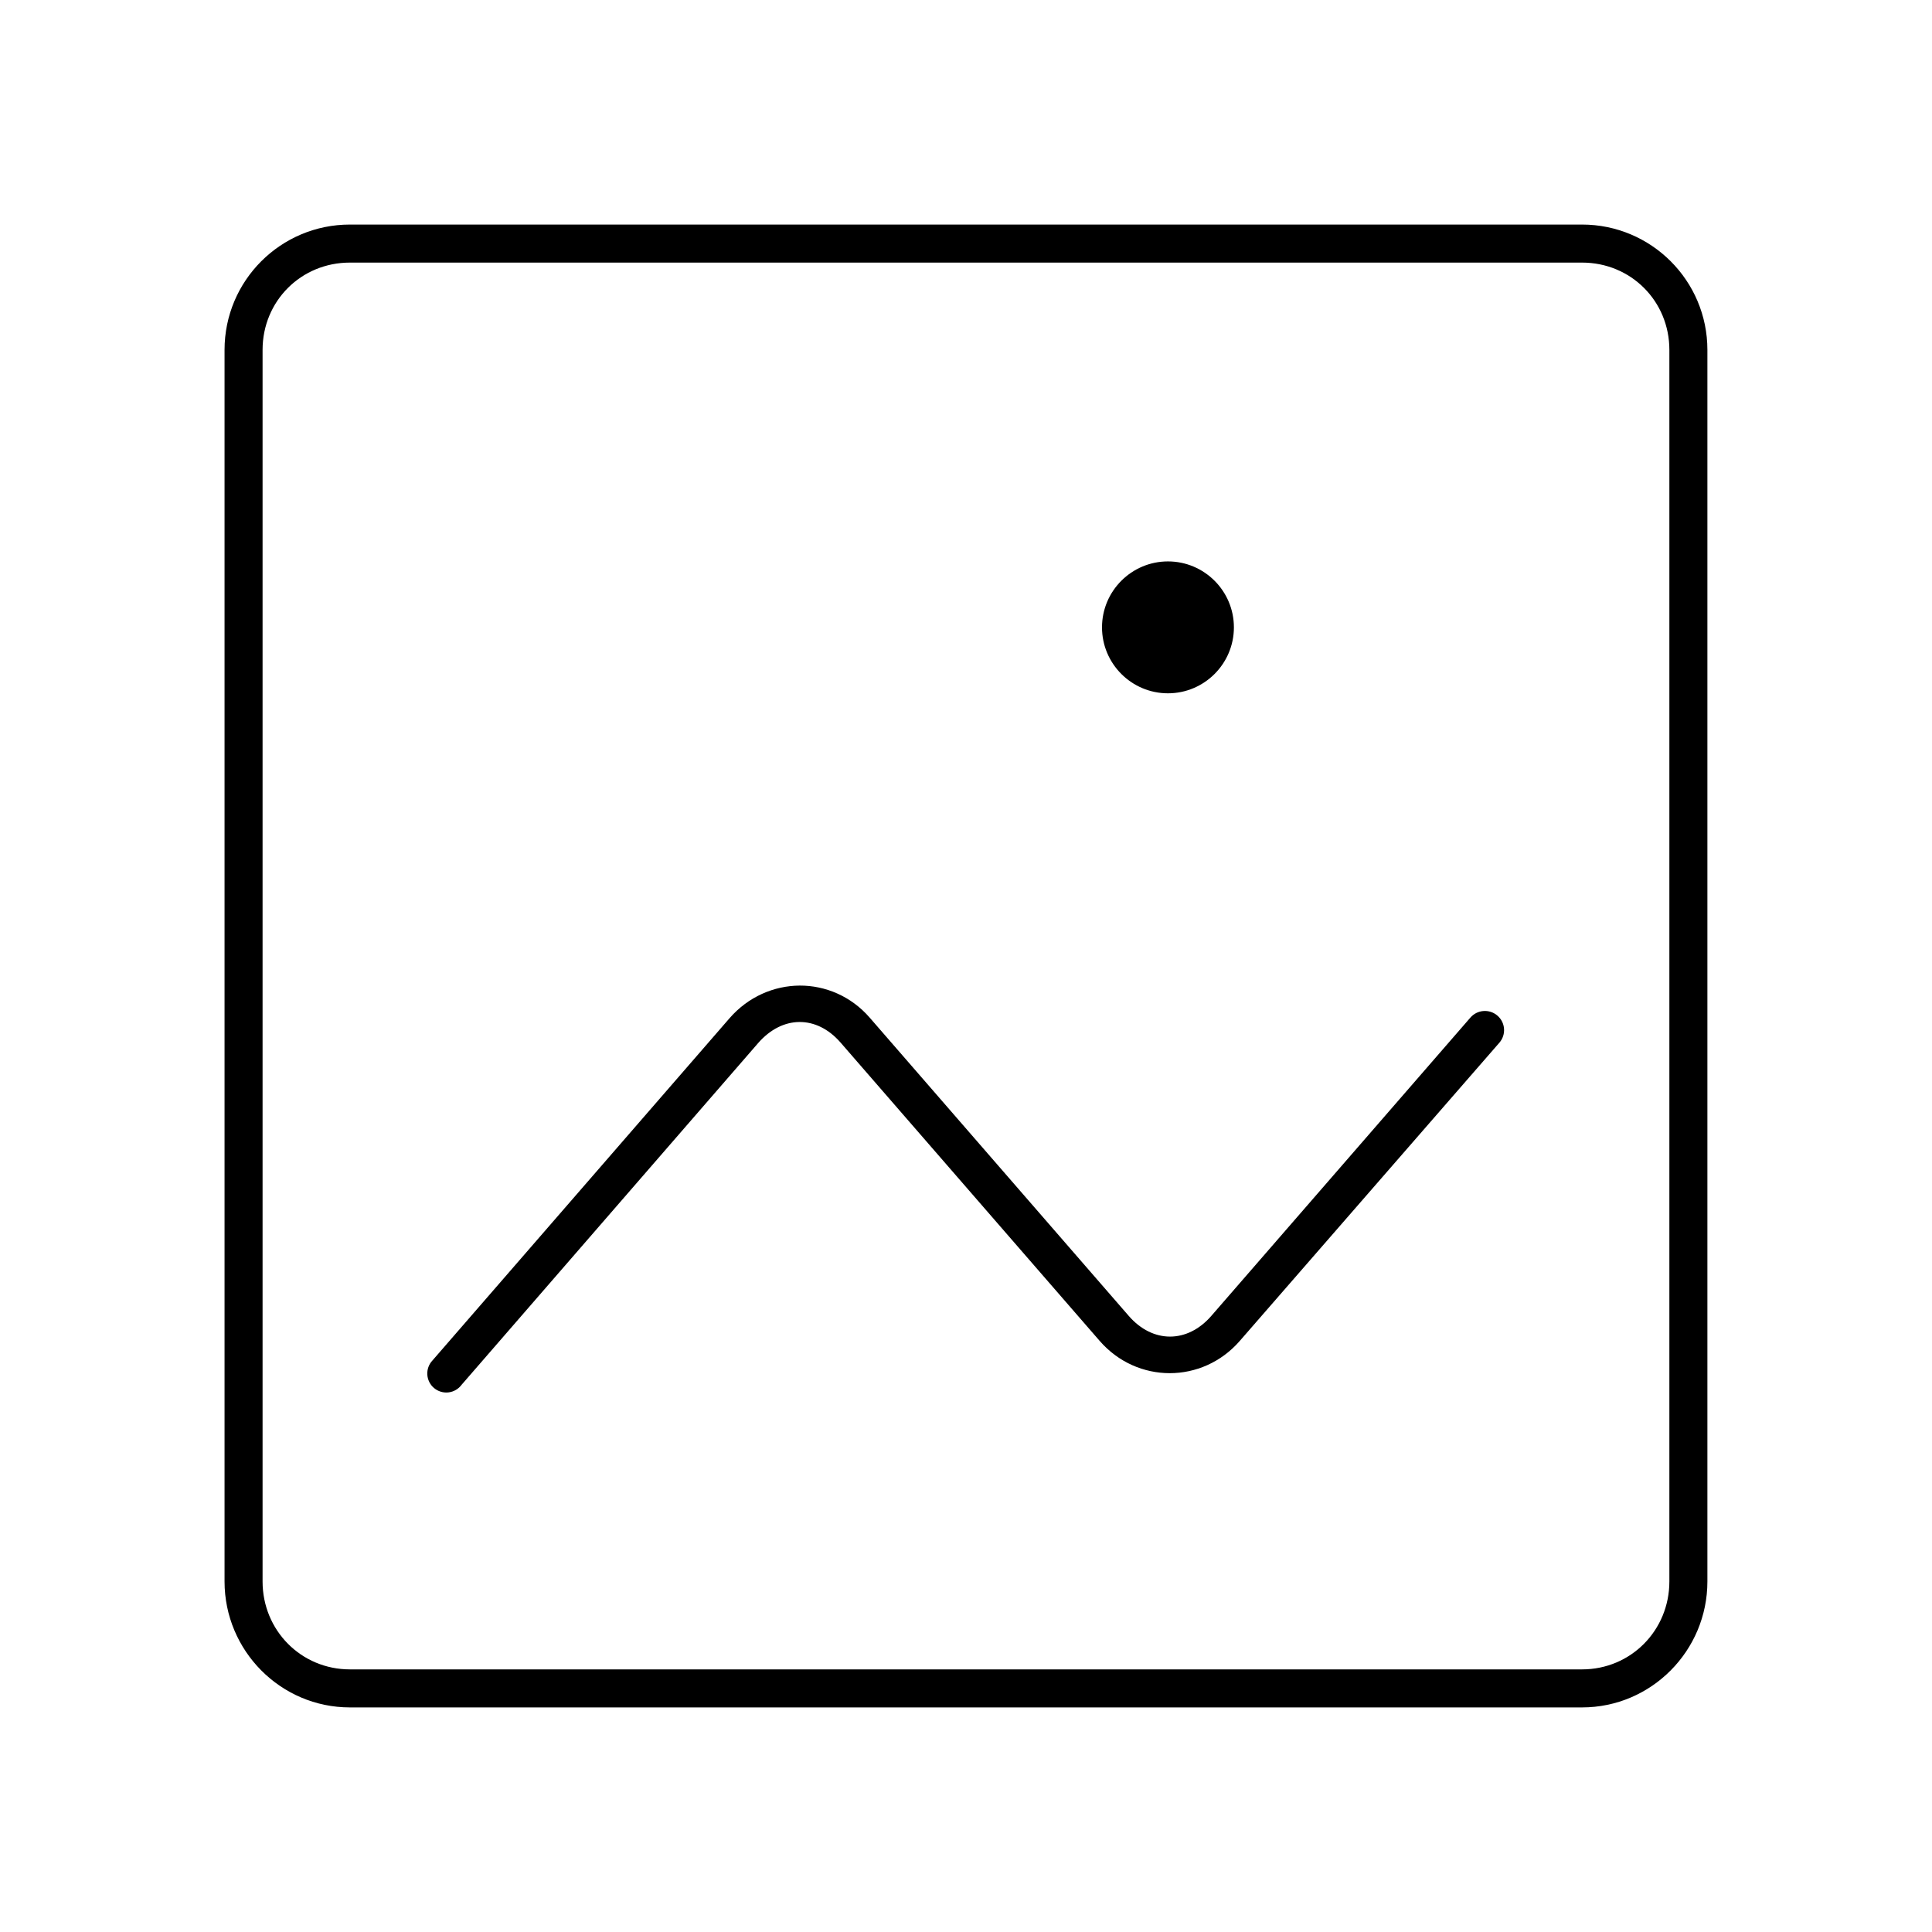 <?xml version="1.0" encoding="UTF-8"?>
<!-- Uploaded to: SVG Repo, www.svgrepo.com, Generator: SVG Repo Mixer Tools -->
<svg fill="#000000" width="800px" height="800px" version="1.1" viewBox="144 144 512 512" xmlns="http://www.w3.org/2000/svg">
 <path d="m236.73 203.51c-18.355 0-33.223 14.867-33.223 33.223v326.37c0 18.355 14.867 33.379 33.223 33.379h326.53c18.352 0 33.219-15.023 33.219-33.379v-326.37c0-18.355-14.867-33.223-33.219-33.223zm0 10.078h326.53c12.945 0 23.141 10.195 23.141 23.145v326.37c0 12.949-10.195 23.301-23.141 23.301h-326.53c-12.949 0-23.145-10.352-23.145-23.301v-326.37c0-12.949 10.195-23.145 23.145-23.145zm216.79 79.191c-9.637 0-17.477 7.84-17.477 17.477 0 9.637 7.84 17.477 17.477 17.477 9.637 0 17.477-7.84 17.477-17.477 0-9.637-7.84-17.477-17.477-17.477zm-97.613 112.41c-6.793 0.051-13.605 2.934-18.578 8.656l-78.719 90.688c-0.953 1.008-1.449 2.367-1.367 3.754s0.73 2.68 1.797 3.57 2.449 1.305 3.828 1.141c1.379-0.168 2.633-0.895 3.457-2.012l78.562-90.527c6.461-7.441 15.52-7.488 21.883-0.156l68.645 79.035c9.918 11.422 27.238 11.422 37.156 0l68.801-79.035c1.828-2.129 1.582-5.336-0.551-7.164-2.129-1.824-5.336-1.578-7.164 0.551l-68.645 79.035c-6.352 7.316-15.527 7.316-21.883 0l-68.645-79.035c-4.949-5.703-11.785-8.531-18.578-8.5z"/>
</svg>